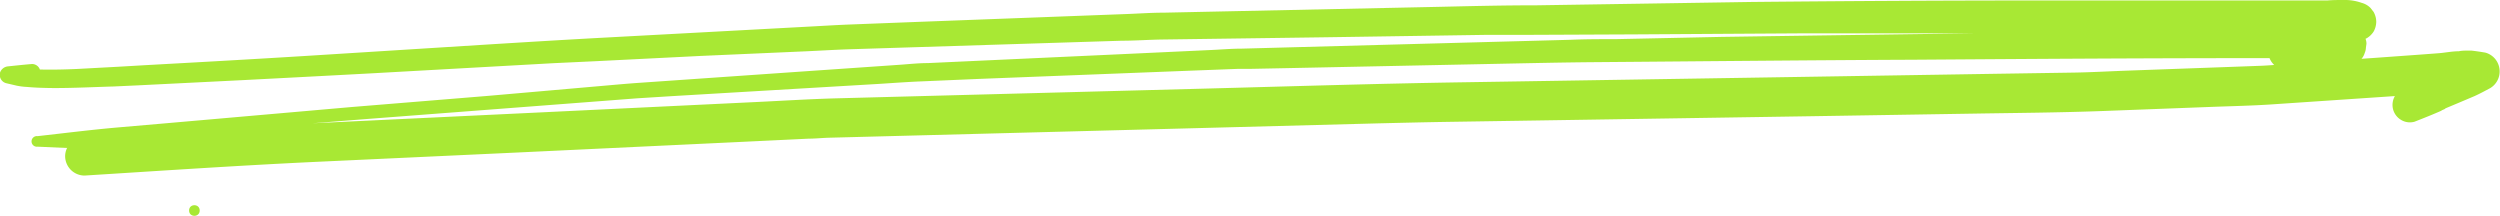 <svg xmlns="http://www.w3.org/2000/svg" viewBox="0 0 268.28 23.16"><defs><style>.cls-1{fill:#a8e834;}</style></defs><g id="Layer_2" data-name="Layer 2"><g id="Layer_1-2" data-name="Layer 1"><path class="cls-1" d="M5.82,9.45c2.13,0,4.26-.11,6.38-.17l2.59-.12,11.43-.57Q33,8.24,39.88,7.87L59.4,6.78l4.47-.21L75.24,6,86.61,5.5c1.49-.07,3-.16,4.46-.21l18.14-.57,11.16-.35c1.45,0,2.91-.11,4.37-.13L142.27,4l17.31-.26c1.53,0,3,0,4.57,0l11.3-.05L193,3.58l5.75,0,12,0h1q-13.54.18-27.08.38L173.4,4.2c-1.62,0-3.25,0-4.88.07l-16.36.44-18.91.51c-1.06,0-2.12.09-3.17.14L120,5.83l-20.43.94c-1,0-2,.11-3,.18l-10,.69L68.71,8.88c-1.64.11-3.28.27-4.92.41l-11.44,1L37.8,11.48,17.57,13.25l-4.86.42c-2.9.25-5.79.62-8.68.94a.57.57,0,1,0,0,1.13l3.17.14a2,2,0,0,0-.21.88,2.09,2.09,0,0,0,2.08,2.08c8.27-.52,16.54-1.08,24.82-1.47l21.56-1,23.83-1.13,7.51-.36c.72,0,1.44-.08,2.16-.1l38.4-1,20.52-.54c2.48-.06,4.95-.12,7.42-.16l39.27-.61,16.83-.27c4.79-.08,9.58-.11,14.37-.29l11.87-.45c2-.07,4-.12,5.92-.24L257,10.31h0a1.91,1.91,0,0,0-.19,1.44,1.87,1.87,0,0,0,.86,1.12,1.82,1.82,0,0,0,1.44.19c1-.39,2-.79,2.93-1.2l-.06,0,.21-.09.25-.11-.09,0,1.55-.65,1.63-.69c.58-.26,1.15-.57,1.71-.87a2.08,2.08,0,0,0,1-1.8,2.08,2.08,0,0,0-1.52-2c-.51-.09-1-.16-1.51-.22l-.34,0c-.34,0-.69,0-1,.07-.76,0-1.52.17-2.28.22l-1.87.14-5,.36-1.3.09a1.64,1.64,0,0,0,.34-.62,1.58,1.58,0,0,0,.13-.57l.06-.43a1.56,1.56,0,0,0-.1-.53l.13-.06a2.18,2.18,0,0,0,.76-.75A2.23,2.23,0,0,0,255,2.33a2.19,2.19,0,0,0-.29-1.06l-.33-.42a2.08,2.08,0,0,0-.93-.54,5.49,5.49,0,0,0-2-.31c-.55,0-1.12,0-1.67.05l-2.42,0c-1.14,0-2.27,0-3.41,0l-9,0c-2.83,0-5.66,0-8.49,0h-7.72c-10.26,0-20.51.06-30.77.16L164.89.57c-3.44,0-6.87.08-10.31.16l-23.12.49-6.59.14c-1.28,0-2.55.09-3.83.14l-22.85.86-7,.27c-1.3.05-2.61.13-3.91.2L64.62,4.05c-3.91.21-7.81.45-11.72.69L32.85,6c-5.79.36-11.58.68-17.37,1l-2.75.16L8.28,7.4c-1.32.06-2.64.09-4,.06a.89.89,0,0,0-.85-.59c-.85.07-1.7.16-2.55.25A1,1,0,0,0,0,7.8.93.93,0,0,0,.67,8.93l1.11.26a7.14,7.14,0,0,0,1.12.14C3.87,9.42,4.85,9.44,5.82,9.45Zm234-3.21h3.73a1.94,1.94,0,0,0,.5.73q-.72.06-1.44.09l-2.72.1L228,7.59c-1.81.07-3.62.17-5.43.2l-8.49.13-19.4.31-37.66.6c-9,.14-18,.42-27,.66L89.46,10.56c-2.71.08-5.43.25-8.14.38L58.26,12.05,35.63,13.13l-2.1.1,6.1-.48,21.31-1.63,7.44-.57,3.84-.24L94.38,9c1.44-.09,2.88-.2,4.33-.26L105,8.47l22.85-.89,5-.19c.44,0,.88,0,1.33,0l3.53-.07,22.89-.47c3.51-.07,7-.15,10.54-.18,11.35-.09,22.69-.21,34-.26C216.71,6.33,228.27,6.25,239.83,6.24Z"></path><circle class="cls-1" cx="20.86" cy="22.59" r="0.57"></circle></g></g></svg>